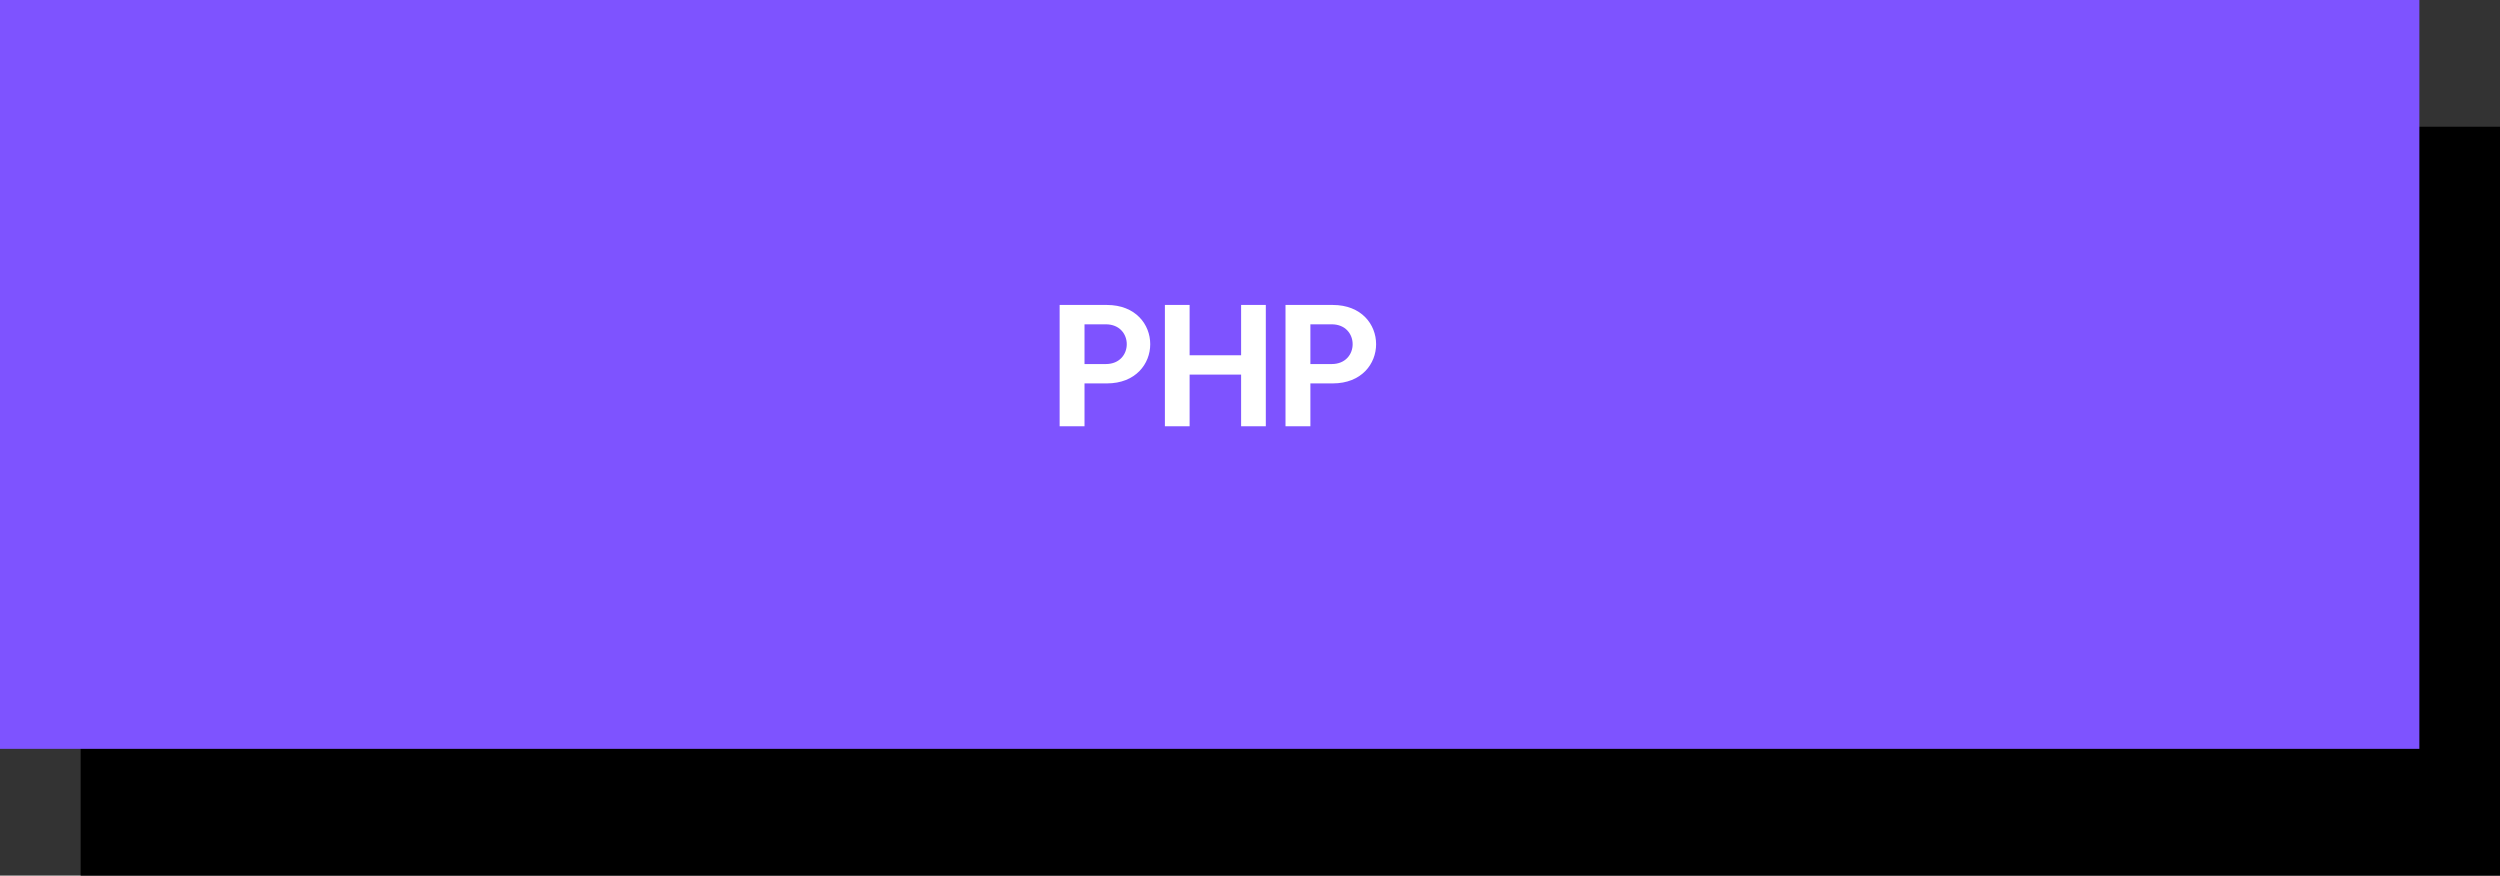 <?xml version="1.0" encoding="UTF-8"?> <svg xmlns="http://www.w3.org/2000/svg" width="217" height="76" viewBox="0 0 217 76" fill="none"><rect x="0" y="0" width="217" height="76" fill="#333333" stroke="none"/><rect x="7" y="11" width="210" height="65" fill="black"></rect><rect width="210" height="65" fill="#7E53FF"></rect><path d="M94.136 33.28V37H91.976V26.47H96.071C101.096 26.47 101.096 33.28 96.071 33.28H94.136ZM94.136 31.6H95.981C98.411 31.6 98.411 28.15 95.981 28.15H94.136V31.6ZM101.113 37V26.47H103.258V30.835H107.728V26.47H109.873V37H107.728V32.515H103.258V37H101.113ZM113.742 33.28V37H111.582V26.47H115.677C120.702 26.47 120.702 33.28 115.677 33.28H113.742ZM113.742 31.6H115.587C118.017 31.6 118.017 28.15 115.587 28.15H113.742V31.6Z" fill="white"></path></svg> 